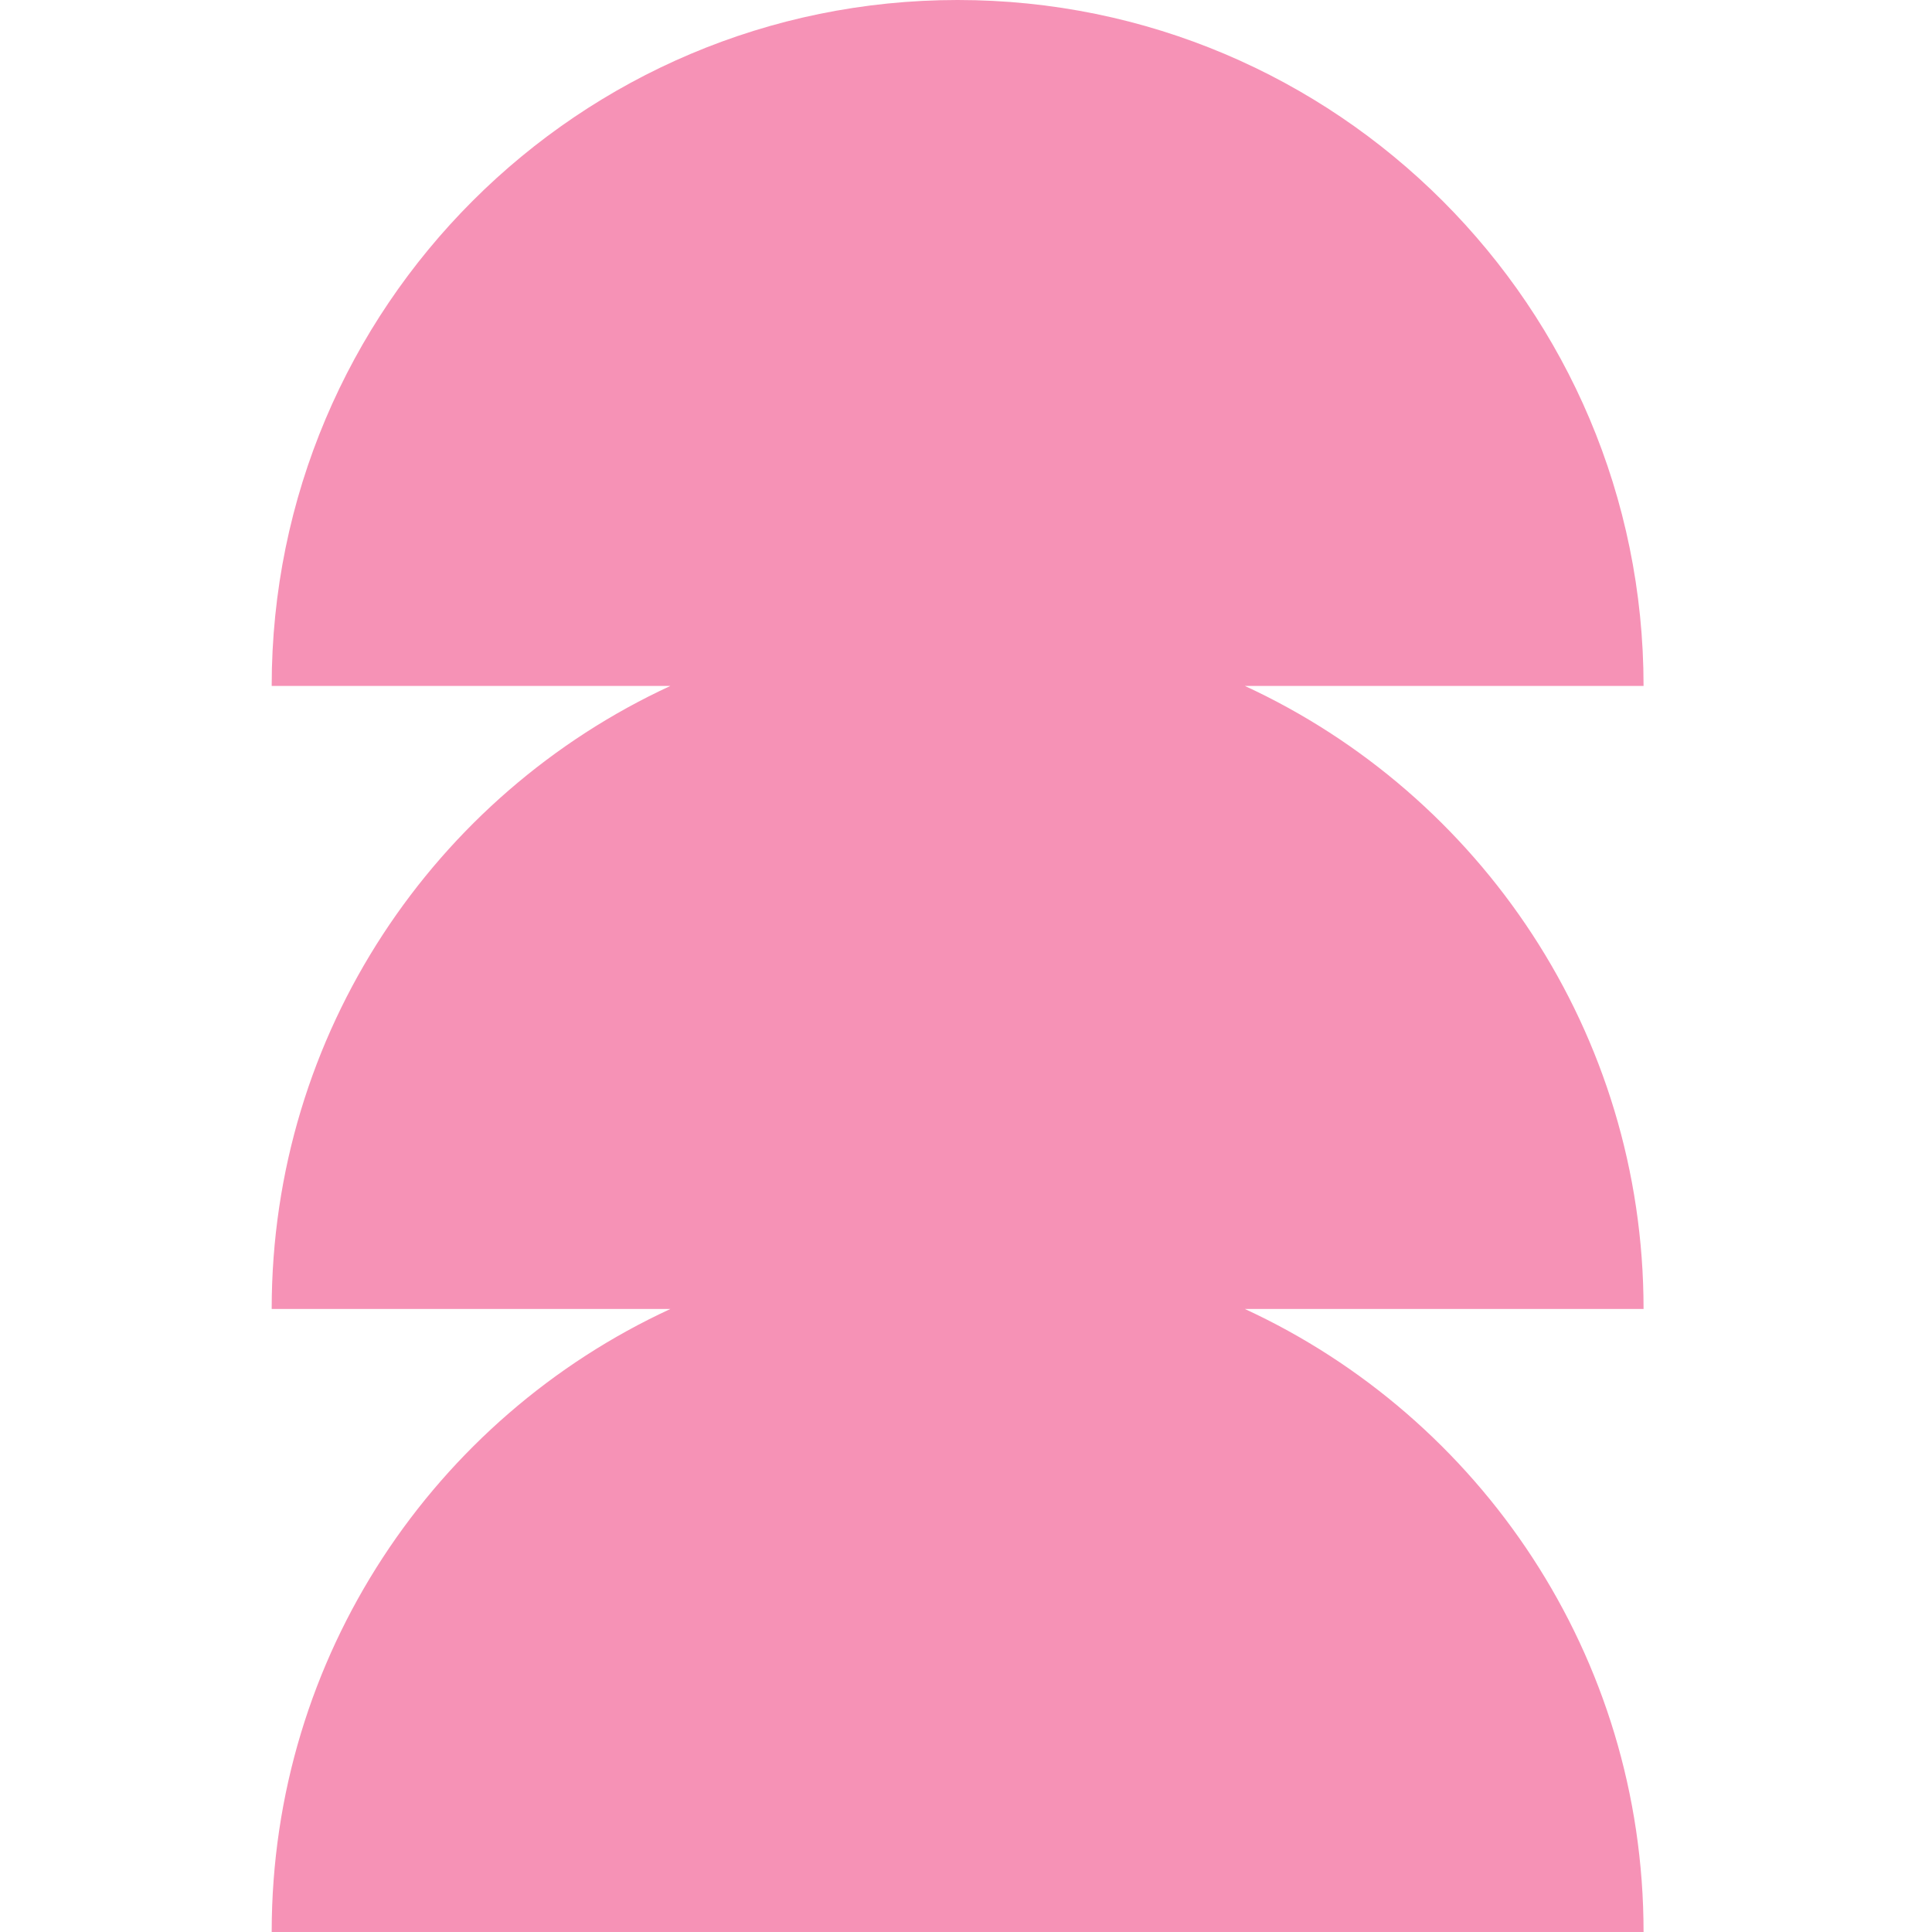 <svg width="64" height="64" viewBox="0 0 64 64" fill="none" xmlns="http://www.w3.org/2000/svg">
<g clip-path="url(#clip0_332_209)">
<g clip-path="url(#clip1_332_209)">
<path d="M41.239 22.723H54.445C54.445 10.174 44.271 0 31.723 0C19.175 0 9 10.174 9 22.723H22.206C14.411 26.324 9 34.21 9 43.362H22.206C14.411 46.962 9 54.848 9 64H54.445C54.445 54.848 49.034 46.962 41.239 43.362H54.445C54.445 34.21 49.034 26.324 41.239 22.723Z" fill="#F692B6"/>
</g>
</g>
<defs>
<clipPath id="clip0_332_209">
<rect width="64" height="64" fill="white"/>
</clipPath>
<clipPath id="clip1_332_209">
<rect width="45.445" height="64" fill="white" transform="translate(9)"/>
</clipPath>
</defs>
</svg>
